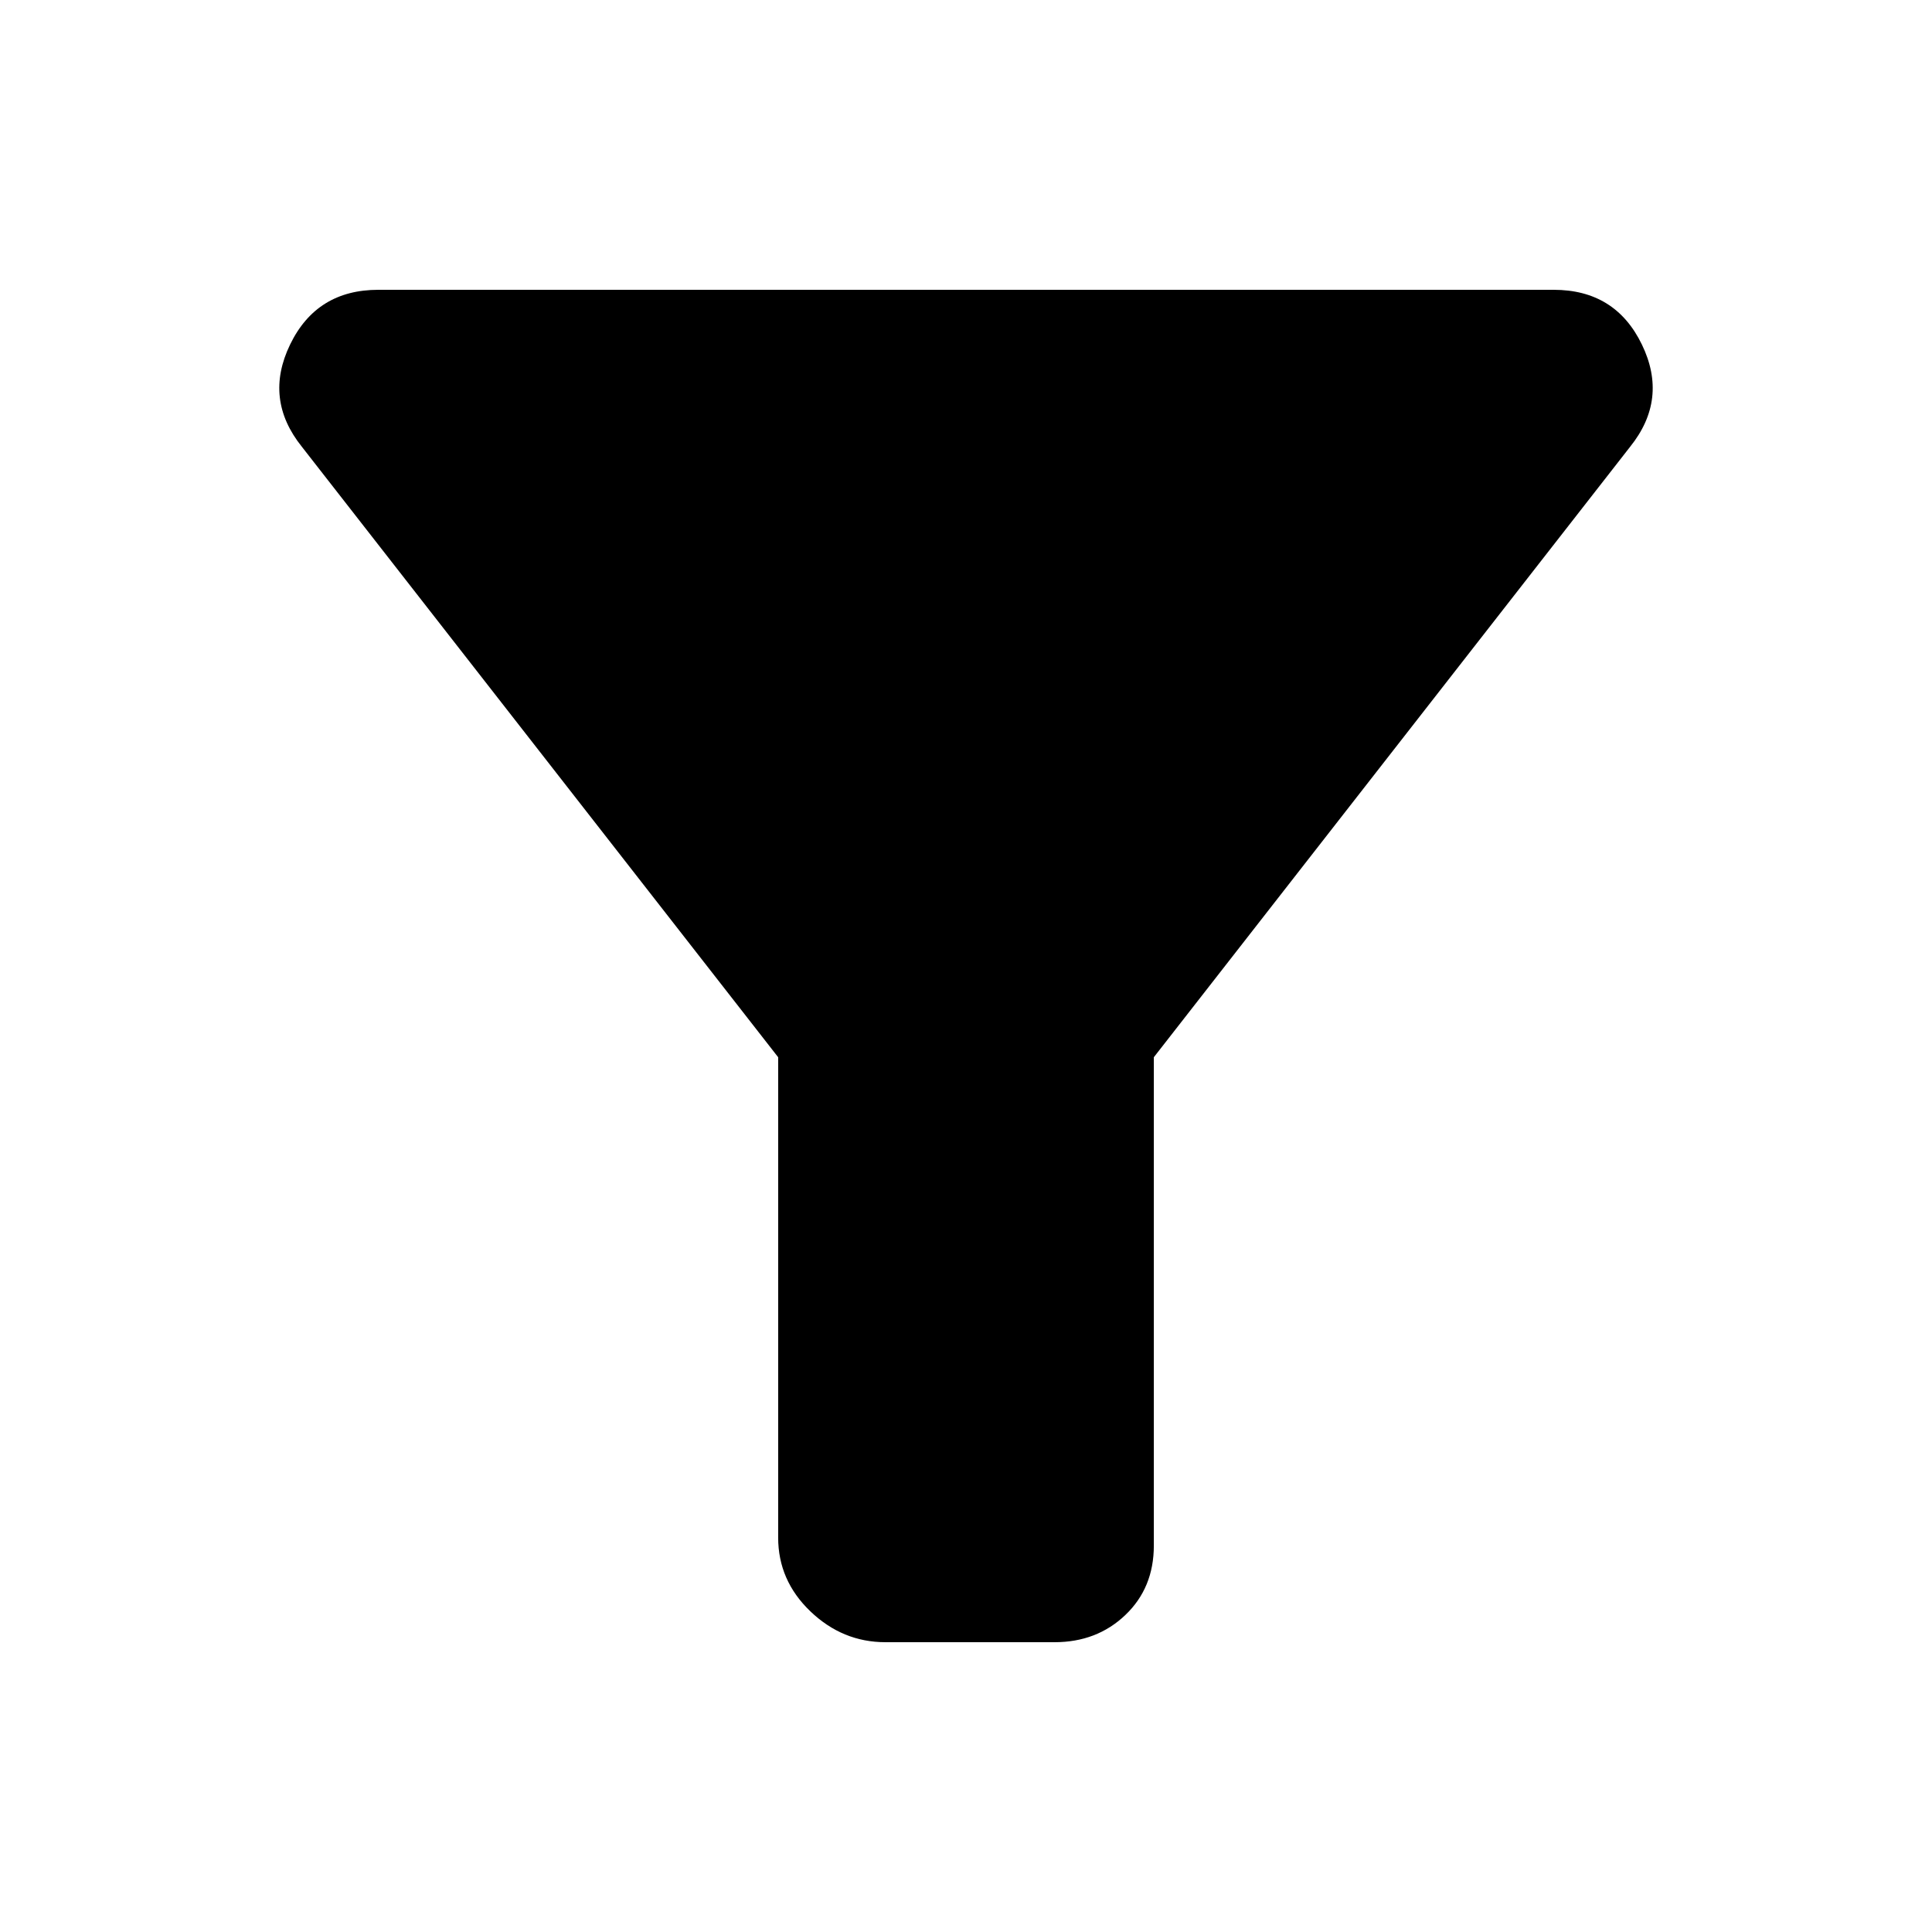 <svg xmlns="http://www.w3.org/2000/svg" height="40" viewBox="0 -960 960 960" width="40"><path d="M440-144q-21.333 0-37.333-15.334-16-15.333-16-36.666v-238.667L150-738q-19-23.667-5.833-50.833Q157.333-816 188-816h584q30.667 0 43.833 27.167Q829-761.667 810-738L573.333-434.667V-192q0 21-14.166 34.5Q545-144 524-144h-84Z"/></svg>
